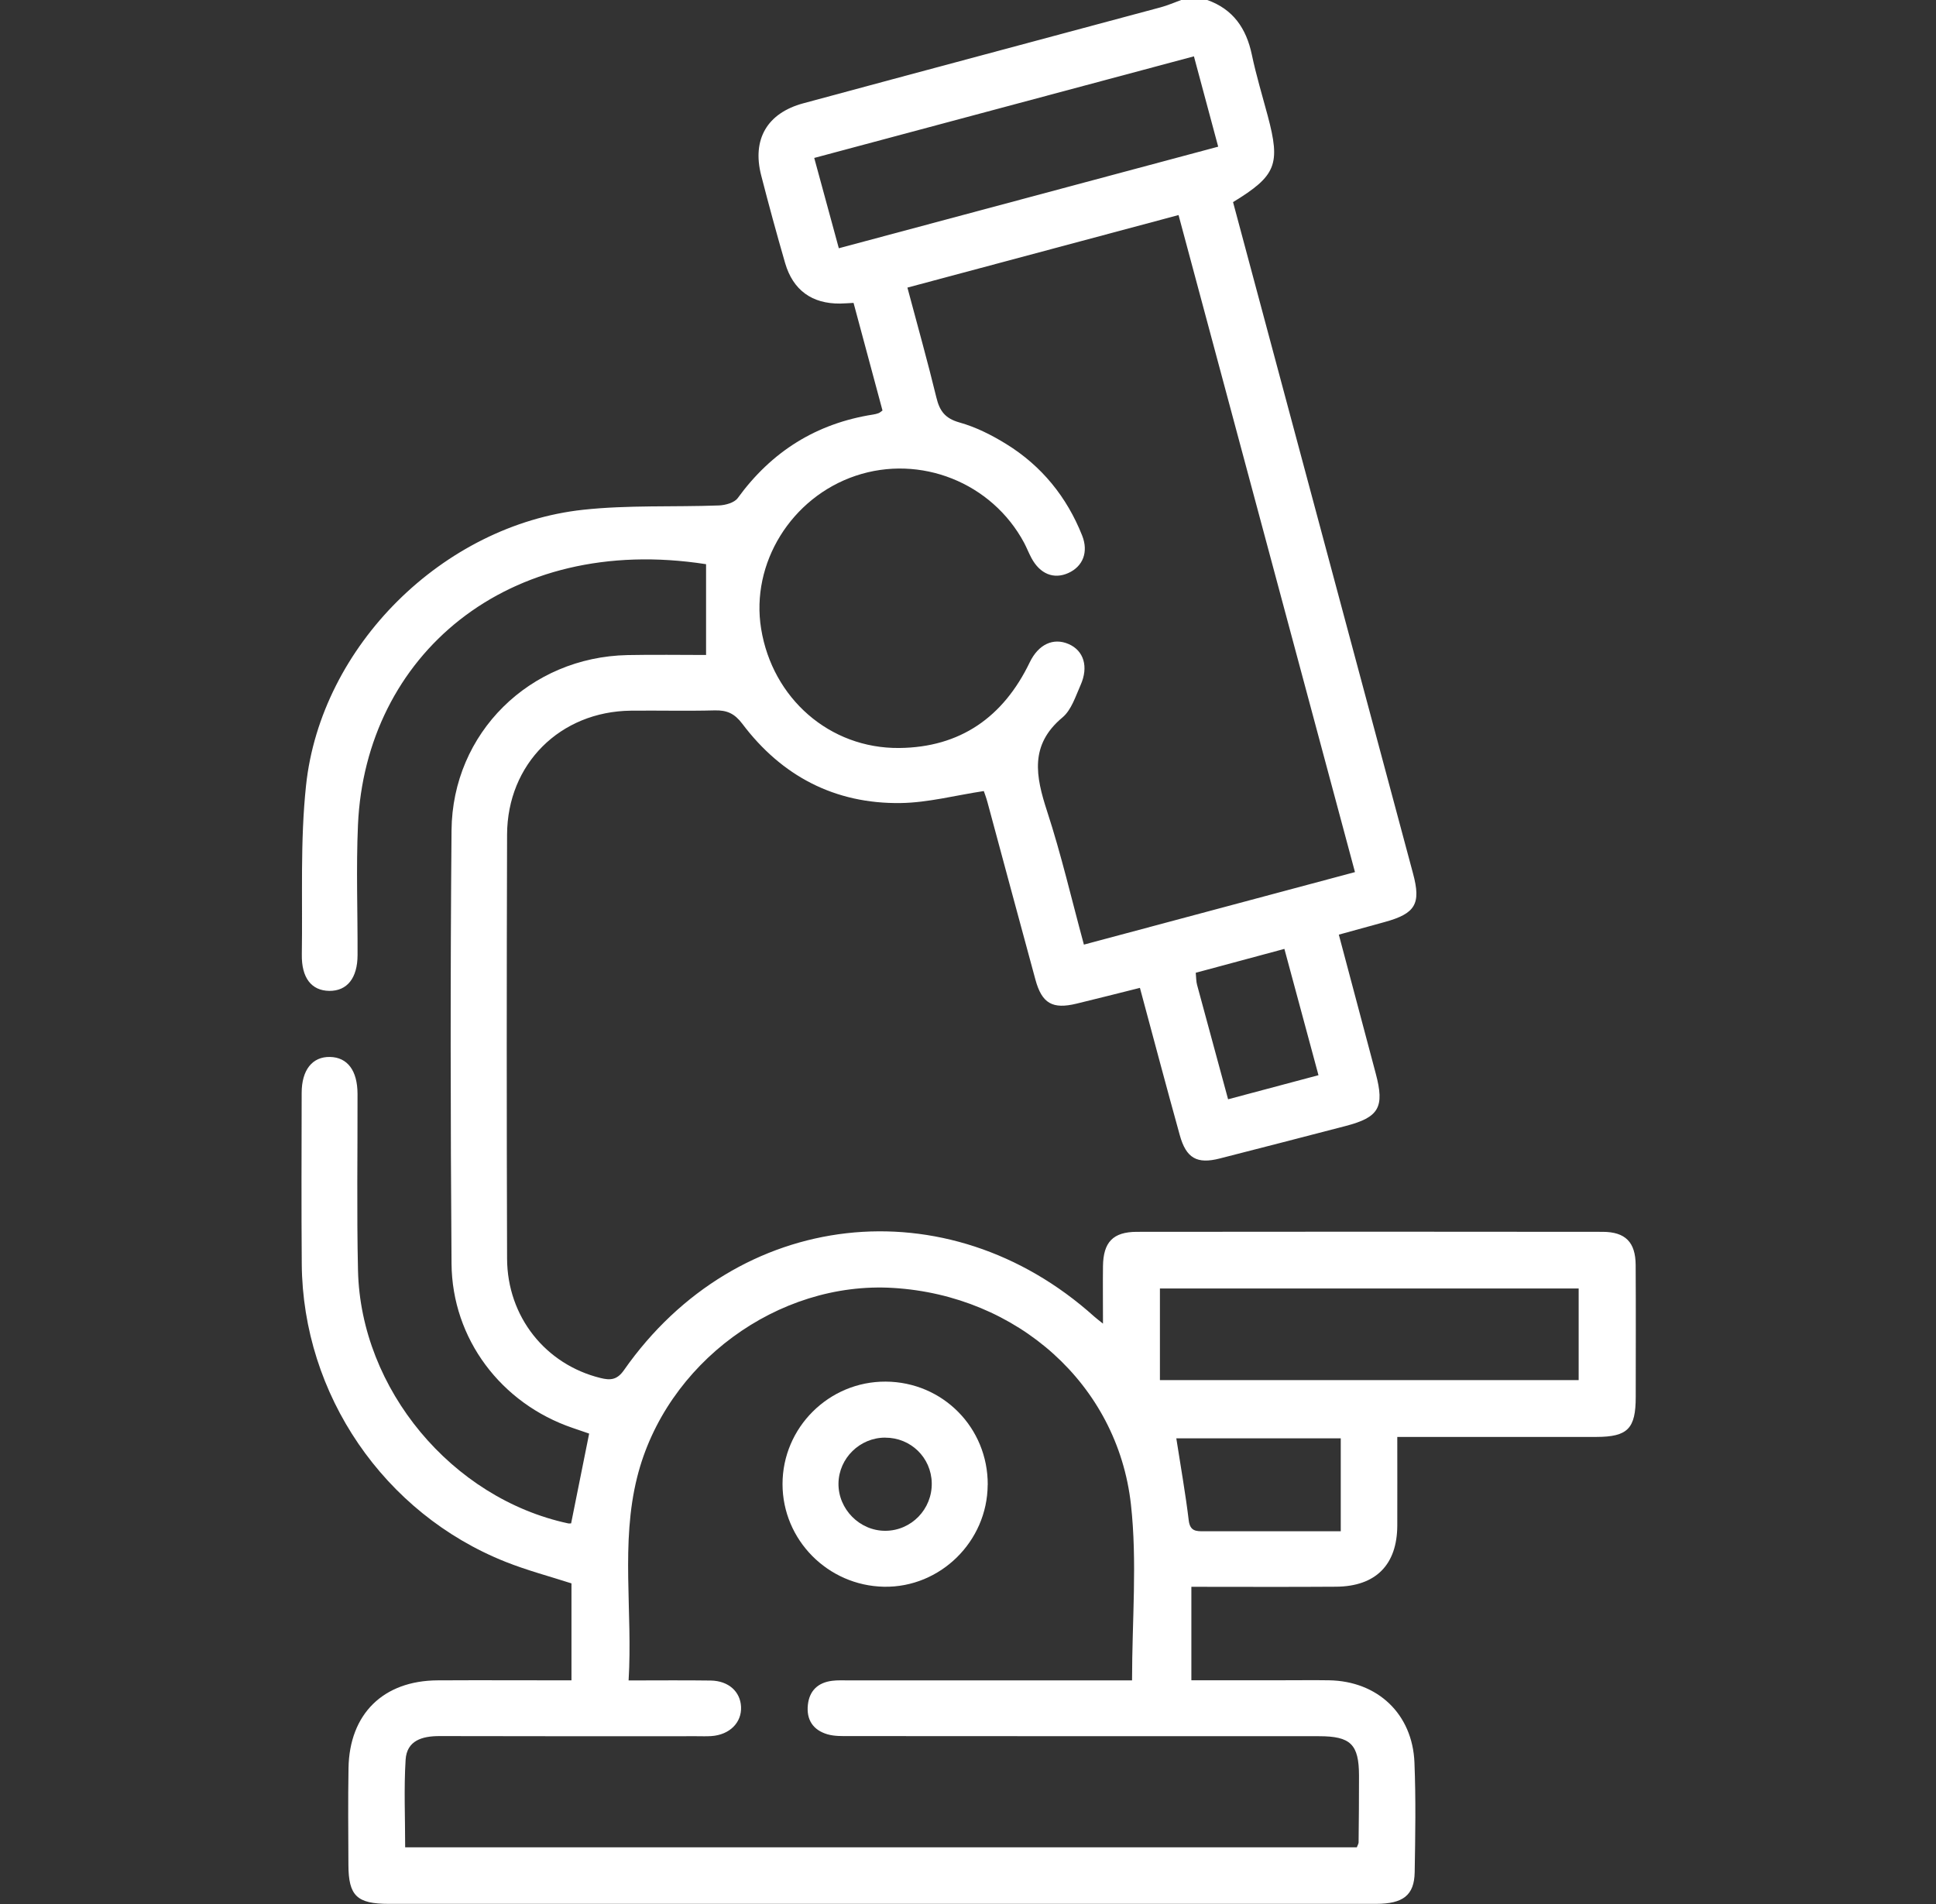 <svg width="61" height="60" viewBox="0 0 61 60" fill="none" xmlns="http://www.w3.org/2000/svg">
<rect x="0" y="0" width="61" height="60" fill="#333333" stroke="none"/>
<g clip-path="url(#clip0_1815_7539)">
<path d="M38.039 0C38.855 0.291 39.269 0.895 39.443 1.722C39.579 2.37 39.772 3.006 39.943 3.646C40.353 5.18 40.215 5.537 38.851 6.369C39.341 8.196 39.833 10.038 40.328 11.88C41.726 17.096 43.125 22.312 44.523 27.529C44.779 28.482 44.599 28.788 43.633 29.054C43.164 29.184 42.696 29.31 42.184 29.453C42.579 30.937 42.962 32.385 43.348 33.832C43.63 34.892 43.451 35.208 42.402 35.482C41.079 35.828 39.755 36.167 38.43 36.507C37.715 36.69 37.373 36.499 37.172 35.768C36.75 34.248 36.346 32.723 35.917 31.13C35.232 31.302 34.577 31.468 33.921 31.627C33.164 31.811 32.83 31.623 32.625 30.873C32.116 29.011 31.619 27.145 31.114 25.282C31.075 25.135 31.019 24.991 30.998 24.928C30.095 25.065 29.239 25.293 28.378 25.306C26.307 25.335 24.631 24.457 23.39 22.809C23.144 22.483 22.905 22.377 22.52 22.386C21.64 22.409 20.758 22.386 19.878 22.395C17.651 22.42 15.985 24.07 15.977 26.301C15.963 30.754 15.963 35.206 15.977 39.659C15.983 41.493 17.189 42.998 18.92 43.424C19.23 43.501 19.442 43.488 19.659 43.178C23.224 38.079 29.853 37.331 34.479 41.489C34.534 41.539 34.595 41.583 34.753 41.711C34.753 41.047 34.746 40.474 34.753 39.903C34.762 39.145 35.067 38.82 35.819 38.818C40.711 38.812 45.602 38.812 50.494 38.818C51.216 38.818 51.532 39.147 51.537 39.862C51.545 41.249 51.54 42.635 51.539 44.022C51.539 45.019 51.287 45.278 50.303 45.281C48.445 45.284 46.585 45.281 44.727 45.281C44.516 45.281 44.304 45.281 44.026 45.281C44.026 46.251 44.029 47.162 44.026 48.074C44.021 49.31 43.348 49.991 42.1 50.001C40.595 50.012 39.091 50.004 37.538 50.004V52.949C38.524 52.949 39.495 52.949 40.465 52.949C40.935 52.949 41.405 52.943 41.874 52.95C43.406 52.975 44.506 54.009 44.567 55.544C44.613 56.695 44.594 57.849 44.574 59.001C44.561 59.726 44.207 59.994 43.359 59.995C36.686 59.995 30.014 59.995 23.341 59.995C19.644 59.995 15.946 59.995 12.246 59.995C11.246 59.995 10.981 59.742 10.978 58.766C10.973 57.75 10.964 56.736 10.981 55.72C11.008 54.01 12.077 52.96 13.79 52.952C15.179 52.944 16.567 52.952 18.006 52.952V49.896C17.326 49.677 16.613 49.489 15.932 49.218C12.099 47.695 9.539 43.948 9.508 39.831C9.494 38.034 9.502 36.238 9.505 34.441C9.505 33.716 9.842 33.296 10.397 33.307C10.948 33.318 11.263 33.735 11.265 34.47C11.269 36.326 11.238 38.181 11.28 40.036C11.365 43.779 14.241 47.219 17.899 48.005C17.937 48.013 17.976 48.005 17.995 48.005C18.183 47.07 18.369 46.14 18.563 45.176C18.401 45.119 18.219 45.058 18.039 44.996C15.792 44.23 14.244 42.192 14.227 39.817C14.194 35.267 14.188 30.716 14.227 26.167C14.253 23.093 16.696 20.704 19.775 20.643C20.611 20.626 21.449 20.64 22.247 20.64V17.779C15.961 16.8 11.514 20.681 11.279 25.994C11.219 27.36 11.271 28.728 11.266 30.095C11.265 30.823 10.936 31.231 10.374 31.225C9.813 31.217 9.497 30.816 9.51 30.073C9.538 28.297 9.455 26.51 9.643 24.75C10.111 20.354 13.965 16.542 18.374 16.064C19.788 15.911 21.225 15.981 22.651 15.928C22.855 15.92 23.136 15.843 23.243 15.698C24.309 14.231 25.718 13.343 27.512 13.063C27.57 13.054 27.628 13.04 27.683 13.019C27.717 13.007 27.745 12.979 27.806 12.936C27.507 11.822 27.204 10.697 26.894 9.545C26.732 9.553 26.601 9.564 26.471 9.566C25.586 9.575 24.987 9.146 24.738 8.29C24.472 7.372 24.221 6.45 23.983 5.525C23.692 4.39 24.171 3.563 25.312 3.255C29.064 2.24 32.819 1.24 36.572 0.23C36.789 0.172 37.001 0.078 37.217 0C37.491 0 37.765 0 38.039 0ZM42.751 58.214C42.782 58.131 42.807 58.096 42.807 58.06C42.814 57.357 42.822 56.654 42.82 55.952C42.817 54.967 42.557 54.712 41.56 54.712C36.63 54.712 31.698 54.712 26.768 54.708C26.535 54.708 26.291 54.716 26.072 54.652C25.619 54.52 25.402 54.192 25.455 53.719C25.505 53.273 25.777 53.021 26.219 52.966C26.393 52.944 26.571 52.953 26.747 52.953C29.505 52.953 32.264 52.953 35.024 52.953H35.669C35.669 51.064 35.835 49.218 35.634 47.411C35.213 43.616 32.043 40.824 28.145 40.586C24.511 40.363 20.977 42.954 20.076 46.549C19.551 48.642 19.938 50.776 19.806 52.955C20.725 52.955 21.561 52.946 22.397 52.958C22.956 52.968 23.327 53.306 23.349 53.786C23.373 54.284 22.988 54.668 22.416 54.708C22.26 54.719 22.103 54.712 21.947 54.712C19.246 54.712 16.547 54.716 13.846 54.708C13.298 54.708 12.818 54.849 12.78 55.455C12.724 56.362 12.766 57.276 12.766 58.214H42.753H42.751ZM42.693 27.483C40.829 20.54 38.988 13.678 37.134 6.777C34.253 7.548 31.439 8.302 28.591 9.063C28.913 10.272 29.23 11.397 29.505 12.532C29.607 12.952 29.779 13.185 30.228 13.312C30.747 13.457 31.249 13.71 31.709 13.995C32.822 14.683 33.615 15.662 34.097 16.877C34.303 17.398 34.119 17.851 33.662 18.057C33.203 18.264 32.768 18.088 32.498 17.583C32.415 17.428 32.351 17.263 32.27 17.108C31.252 15.206 28.996 14.309 26.959 14.993C24.93 15.676 23.647 17.753 23.982 19.814C24.337 22.004 26.137 23.591 28.332 23.571C30.258 23.552 31.615 22.597 32.445 20.872C32.721 20.301 33.19 20.086 33.672 20.296C34.147 20.503 34.307 21.01 34.045 21.594C33.887 21.948 33.757 22.373 33.478 22.607C32.434 23.477 32.633 24.462 32.993 25.567C33.439 26.932 33.763 28.337 34.152 29.767C37.006 29.003 39.808 28.254 42.693 27.482V27.483ZM36.547 40.604V43.491H49.741V40.604H36.547ZM37.619 1.775C33.596 2.852 29.646 3.909 25.655 4.977C25.925 5.966 26.174 6.879 26.43 7.823C30.454 6.746 34.405 5.688 38.383 4.622C38.122 3.646 37.879 2.748 37.619 1.777V1.775ZM37.063 45.323C37.203 46.226 37.353 47.065 37.455 47.911C37.496 48.255 37.688 48.255 37.935 48.254C38.931 48.251 39.927 48.254 40.923 48.254C41.361 48.254 41.801 48.254 42.245 48.254V45.325H37.062L37.063 45.323ZM41.543 33.882C41.176 32.525 40.826 31.224 40.469 29.902C39.492 30.165 38.592 30.408 37.676 30.654C37.691 30.81 37.688 30.929 37.718 31.037C38.036 32.219 38.358 33.4 38.695 34.641C39.658 34.384 40.574 34.14 41.543 33.882Z" fill="white"/>
<path d="M31.12 46.791C31.111 48.575 29.624 50.035 27.852 50.002C26.084 49.968 24.658 48.526 24.656 46.769C24.655 44.985 26.119 43.529 27.905 43.538C29.705 43.547 31.131 44.991 31.122 46.791H31.12ZM27.888 45.303C27.091 45.304 26.432 45.951 26.419 46.743C26.407 47.554 27.086 48.243 27.897 48.239C28.716 48.236 29.373 47.557 29.358 46.733C29.342 45.93 28.695 45.301 27.888 45.304V45.303Z" fill="white"/>
</g>
<defs>
<clipPath id="clip0_1815_7539">
<rect width="42.045" height="60" fill="white" transform="translate(9.5)"/>
</clipPath>
</defs>
</svg>
